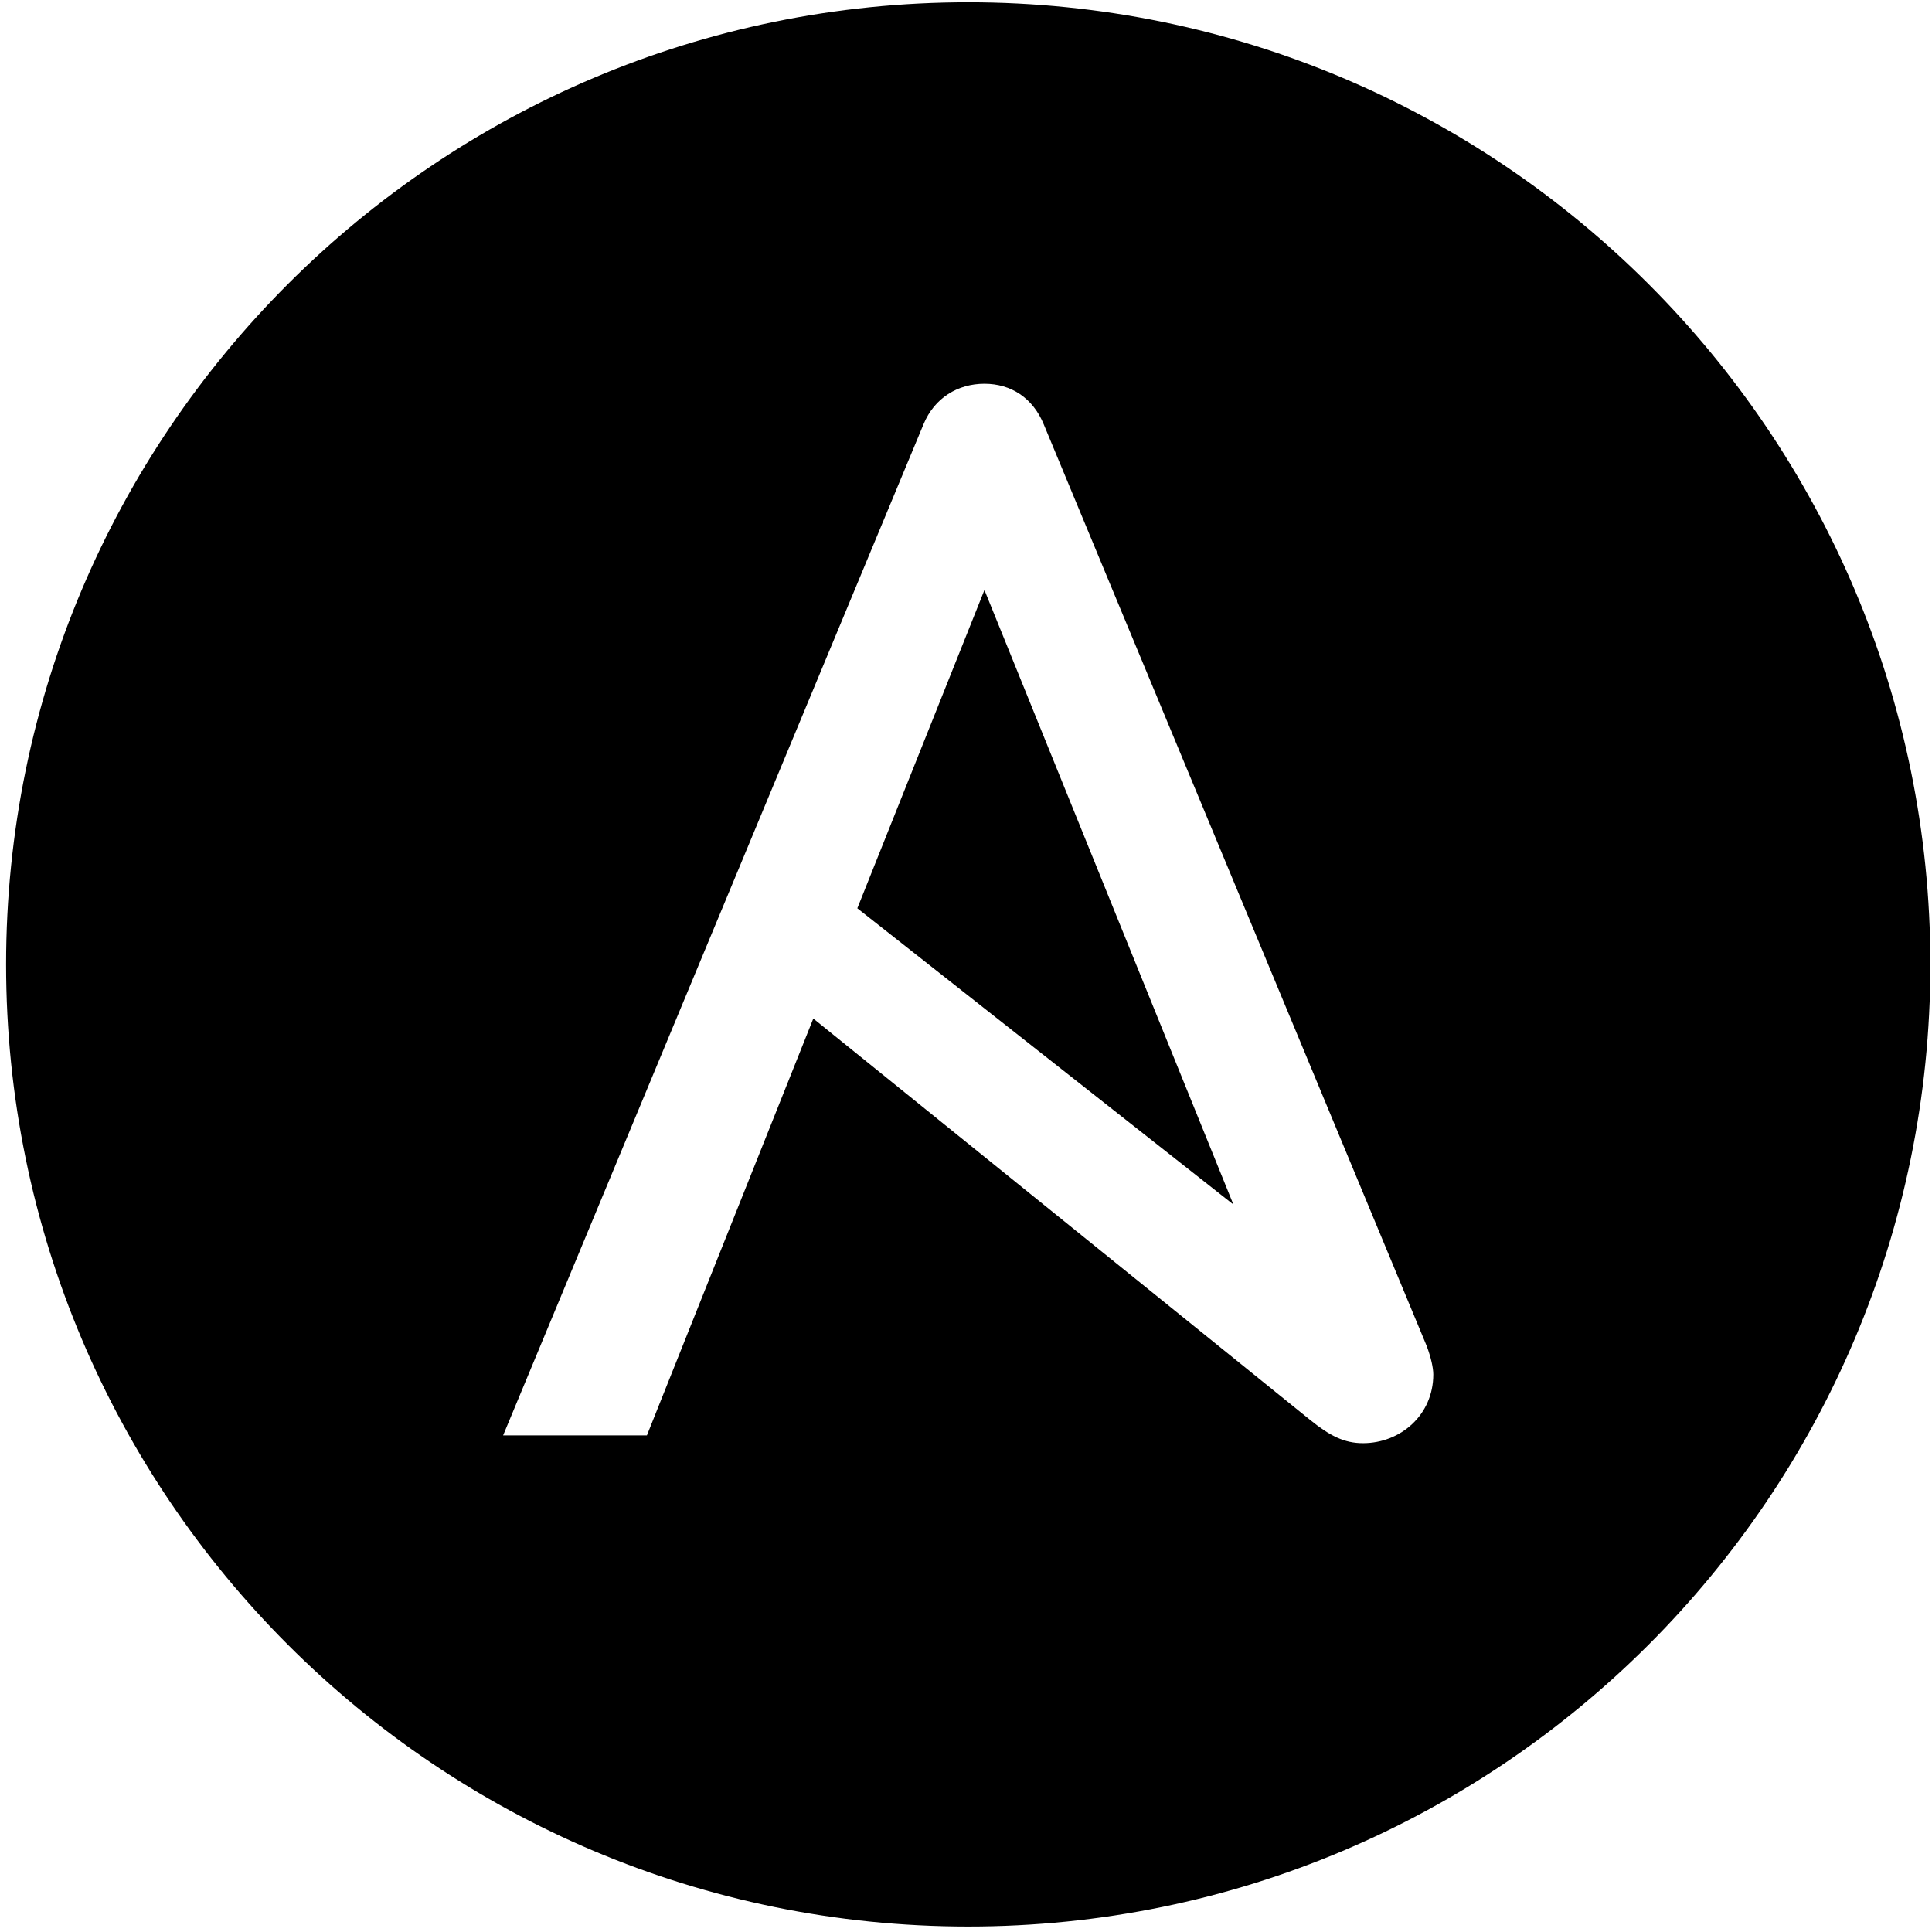 <svg fill="none" viewBox="0 0 2033 2033" xmlns="http://www.w3.org/2000/svg"><path clip-rule="evenodd" d="m1018.85 2027.25c559.18 0 1012.44-453.26 1012.44-1012.42 0-559.131-453.27-1012.433-1012.44-1012.433-559.128 0-1012.43 453.302-1012.43 1012.433 0 559.16 453.302 1012.42 1012.43 1012.42zm279.04-759.75-261.99-646.635v.008l-133.749 334.897zm-199.56-820.897 403 969.857c4.44 11.87 6.9 22.9 6.9 29.86 0 42.7-34.51 72.31-73.98 72.31-19.71 0-34.88-7.69-55.89-24.69l-522.535-422.14-175.095 438.61h-151.31l442.318-1063.807c11.508-27.968 36.182-42.778 64.162-42.778 27.92 0 50.92 14.81 62.43 42.778z" fill="#000" fill-rule="evenodd"/></svg>